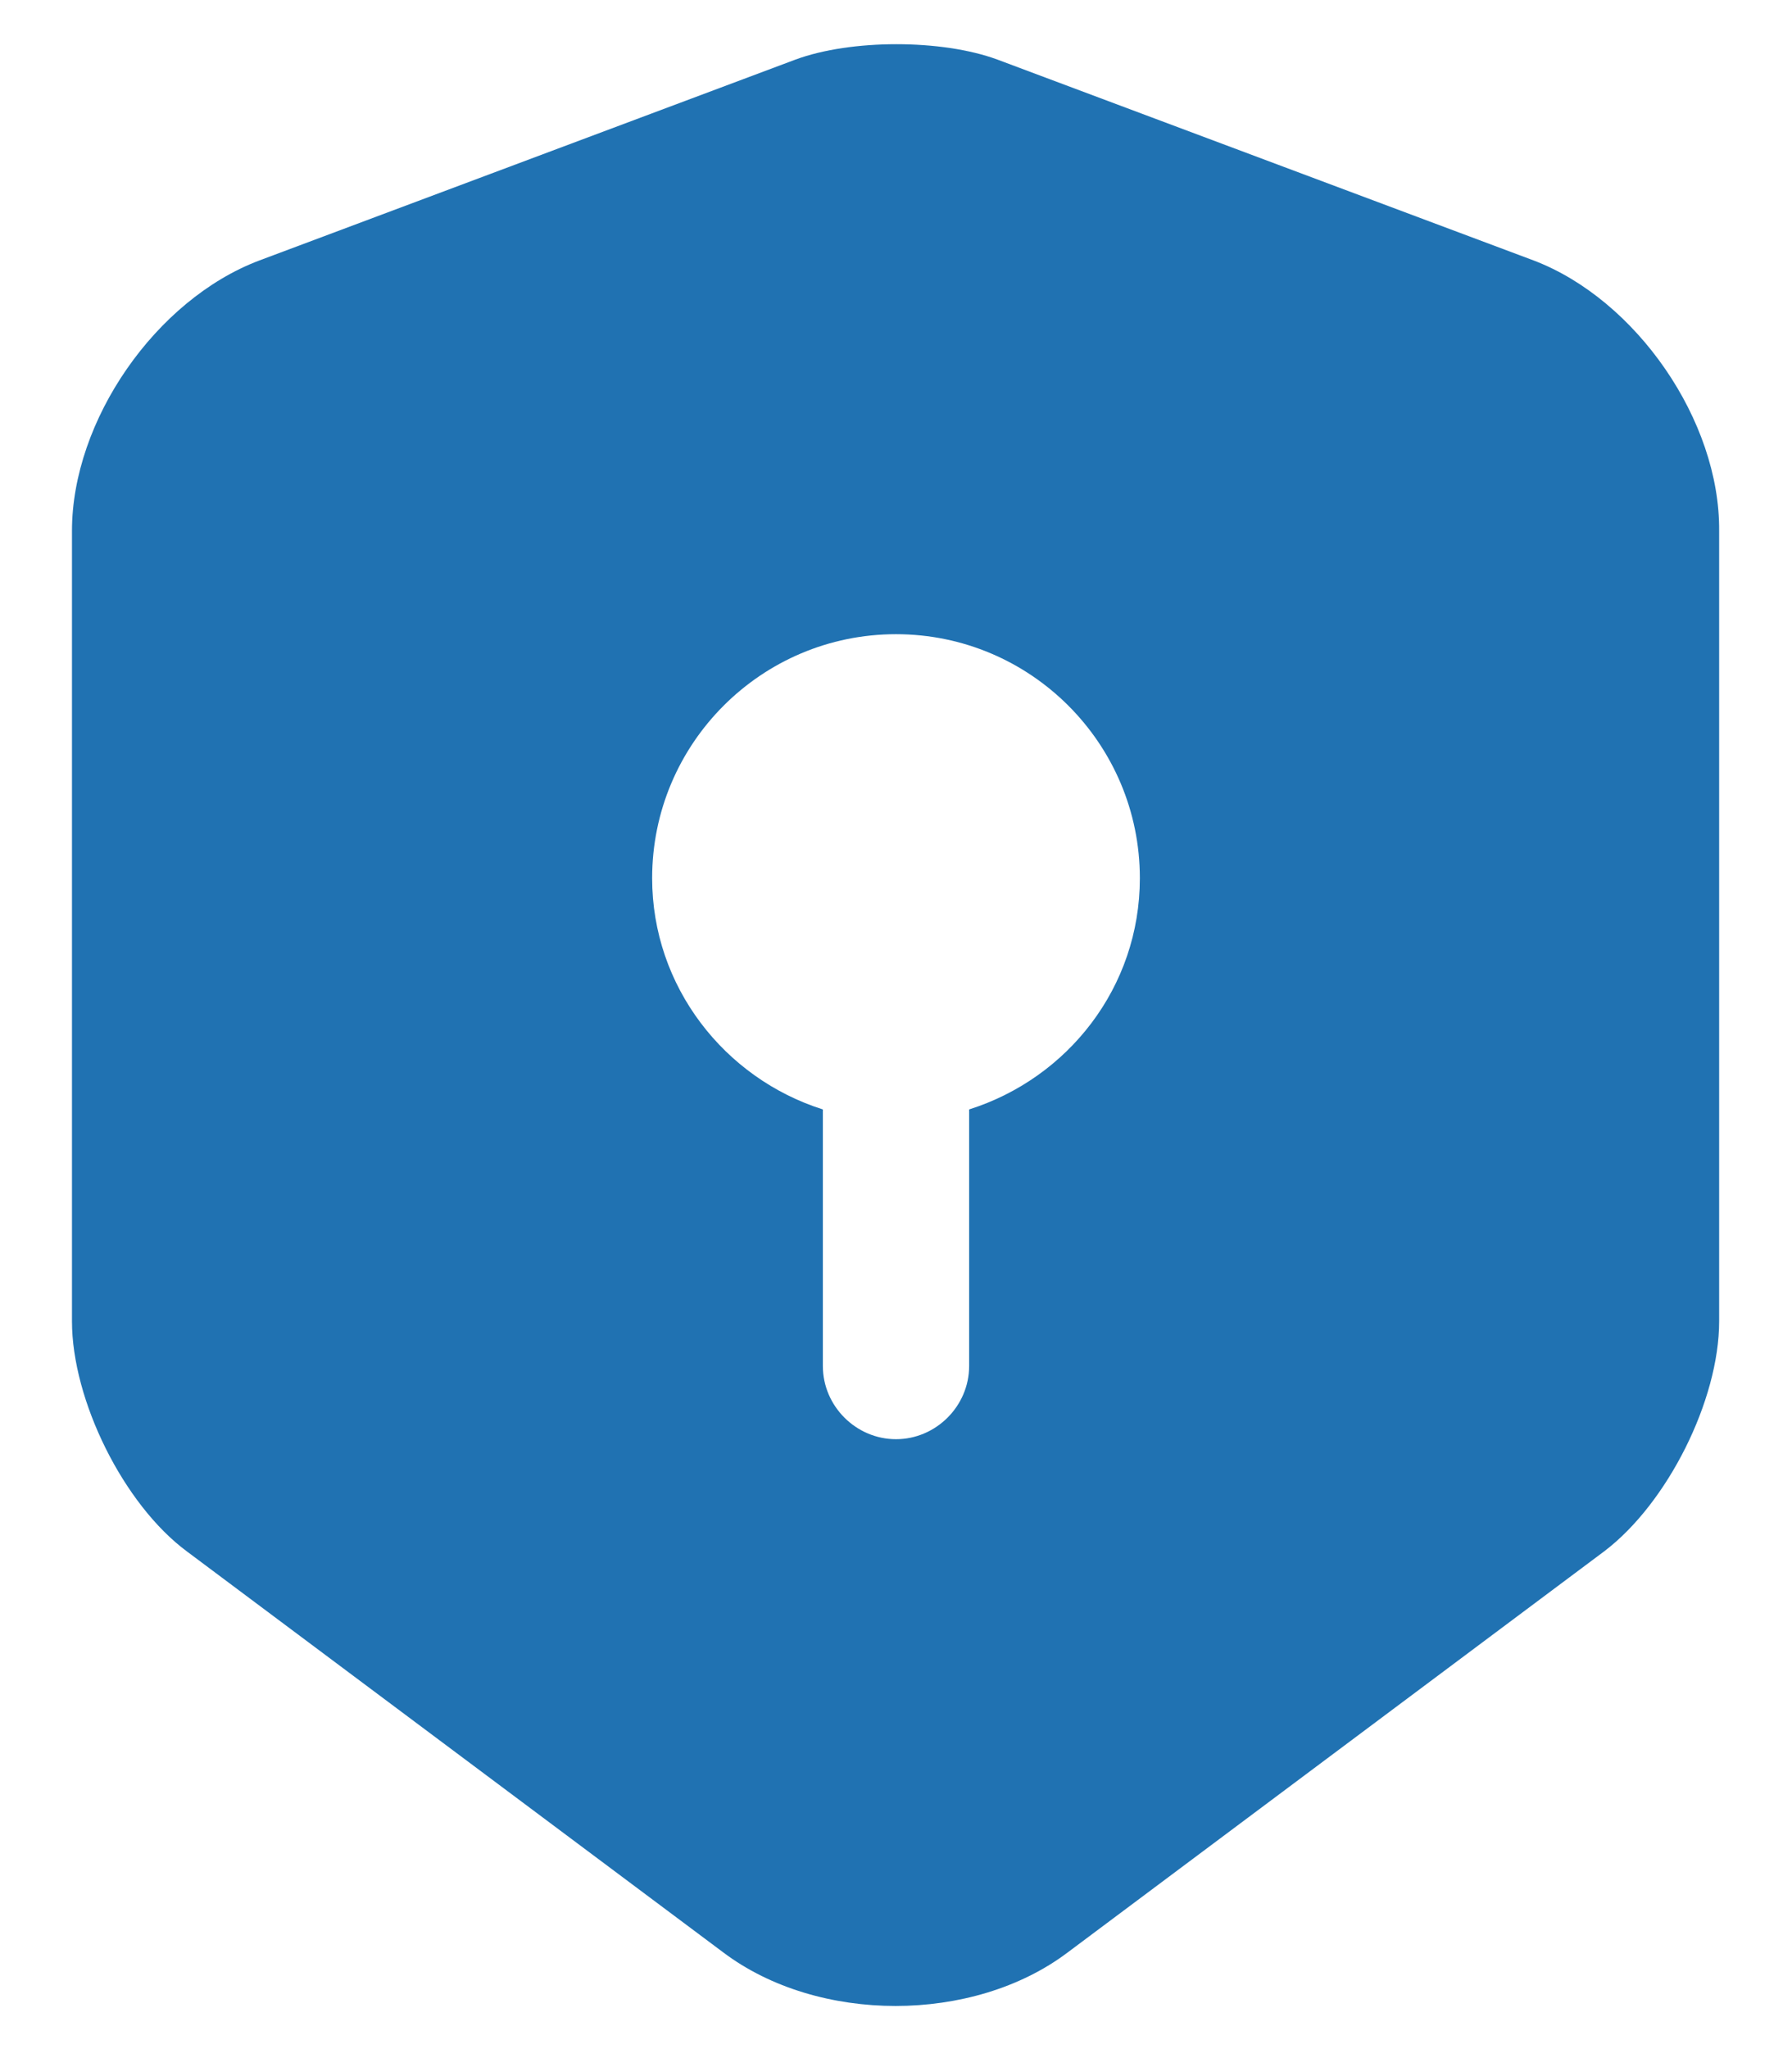 <svg width="14" height="16" viewBox="0 0 12 14" fill="none" xmlns="http://www.w3.org/2000/svg">
<path d="M10.36 1.78L6.693 0.407C6.313 0.267 5.693 0.267 5.313 0.407L1.647 1.78C0.94 2.047 0.367 2.873 0.367 3.627V9.027C0.367 9.567 0.72 10.28 1.153 10.6L4.82 13.34C5.467 13.827 6.527 13.827 7.173 13.34L10.84 10.6C11.273 10.273 11.627 9.567 11.627 9.027V3.627C11.633 2.873 11.06 2.047 10.36 1.78ZM6.5 7.58V9.333C6.5 9.607 6.273 9.833 6 9.833C5.727 9.833 5.5 9.607 5.5 9.333V7.58C4.827 7.367 4.333 6.74 4.333 6C4.333 5.08 5.08 4.333 6 4.333C6.92 4.333 7.667 5.08 7.667 6C7.667 6.747 7.173 7.367 6.5 7.58Z" fill="#2072B2"/>
</svg>